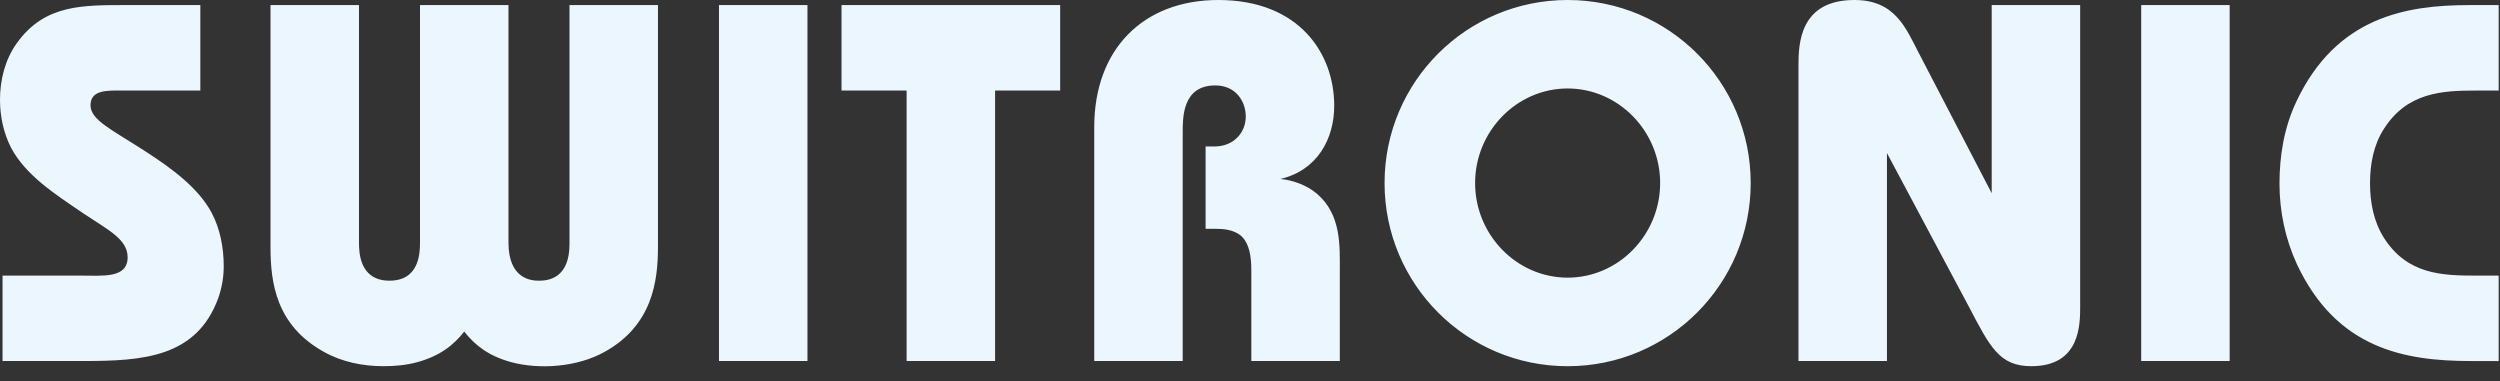 <?xml version="1.0" encoding="UTF-8"?> <svg xmlns="http://www.w3.org/2000/svg" width="118" height="18" viewBox="0 0 118 18" fill="none"><rect x="0" y="0" width="118" height="18" fill="#333333" stroke="none"/> <g clip-path="url(#clip0_19479_5140)"> <path fill-rule="evenodd" clip-rule="evenodd" d="M9.456 0.24H6.072C3.912 0.24 2.112 0.192 0.792 2.04C0.24 2.808 0 3.768 0 4.704C0 5.496 0.168 6.288 0.528 6.984C1.224 8.28 2.568 9.144 3.912 10.056C5.088 10.848 6.024 11.281 6.024 12.145C6.024 13.153 4.848 13.008 3.768 13.008H0.12V17.04H3.936C6.744 17.04 9.264 16.872 10.296 14.088C10.464 13.609 10.56 13.105 10.56 12.576C10.56 11.687 10.392 10.8 9.984 10.032C9.336 8.832 8.064 7.92 6.839 7.128C5.28 6.12 4.272 5.664 4.272 4.968C4.272 4.248 5.04 4.272 5.712 4.272H9.456V0.24ZM12.768 0.24V11.664C12.768 13.344 13.032 15.36 15.288 16.608C16.152 17.091 17.136 17.284 18.096 17.284C18.648 17.284 19.176 17.236 19.704 17.092C20.76 16.8 21.408 16.296 21.912 15.649C22.416 16.296 23.064 16.8 24.12 17.092C25.464 17.452 27.24 17.332 28.536 16.609C30.792 15.361 31.056 13.272 31.056 11.665V0.24H26.88V11.52C26.88 13.128 25.896 13.249 25.44 13.249C25.08 13.249 24 13.177 24 11.449V0.24H19.824V11.448C19.824 11.927 19.8 13.248 18.384 13.248C16.968 13.248 16.944 11.904 16.944 11.448V0.24H12.768ZM38.112 0.24H33.936V17.04H38.112V0.24ZM39.72 0.24V4.272H42.792V17.04H46.968V4.272H50.04V0.24H39.72ZM56.904 10.8H57.383C57.696 10.8 58.223 10.824 58.583 11.136C59.087 11.592 59.063 12.504 59.063 12.96V17.04H63.239V12.768C63.239 11.592 63.311 10.128 62.159 9.144C61.679 8.736 61.007 8.497 60.431 8.448C62.182 8.04 62.975 6.552 62.975 4.992C62.977 2.52 61.32 0 57.504 0C53.976 0 51.648 2.304 51.648 6V17.04H55.824V6.264C55.824 5.568 55.8 4.032 57.36 4.032C58.344 4.032 58.8 4.801 58.8 5.496C58.8 6.288 58.2 6.912 57.336 6.912H56.904V10.8ZM73.992 0C69.217 0 65.351 3.864 65.351 8.64C65.351 13.416 69.216 17.285 73.992 17.285C78.768 17.285 82.633 13.417 82.633 8.64C82.633 3.864 78.768 0 73.992 0ZM69.625 8.64C69.625 6.192 71.592 4.176 73.992 4.176C76.392 4.176 78.359 6.192 78.359 8.64C78.359 11.088 76.392 13.105 73.992 13.105C71.592 13.105 69.625 11.088 69.625 8.64ZM89.064 17.04V7.224L92.904 14.424C93.935 16.392 94.369 17.284 95.881 17.284C98.209 17.284 98.184 15.288 98.184 14.424V0.24H94.008V9.12L90.576 2.52C89.953 1.32 89.449 0 87.527 0C84.935 0 84.888 2.088 84.888 3.096V17.04H89.064ZM105.24 0.24H101.064V17.04H105.24V0.24ZM117.938 0.24H116.569C113.618 0.24 110.282 0.768 108.385 4.801C107.809 6.025 107.592 7.344 107.592 8.665C107.592 9.961 107.858 11.257 108.408 12.457C110.281 16.465 113.496 17.041 116.64 17.041H117.937V13.009H116.88C115.273 13.009 113.616 12.961 112.511 11.209C112.032 10.44 111.865 9.553 111.865 8.641C111.865 7.753 112.033 6.841 112.511 6.098C113.616 4.346 115.296 4.274 116.88 4.274H117.937V0.24H117.938Z" fill="#EBF6FF"></path> </g> <defs> <clipPath id="clip0_19479_5140"> <rect width="117.938" height="17.288" fill="white"></rect> </clipPath> </defs> </svg> 